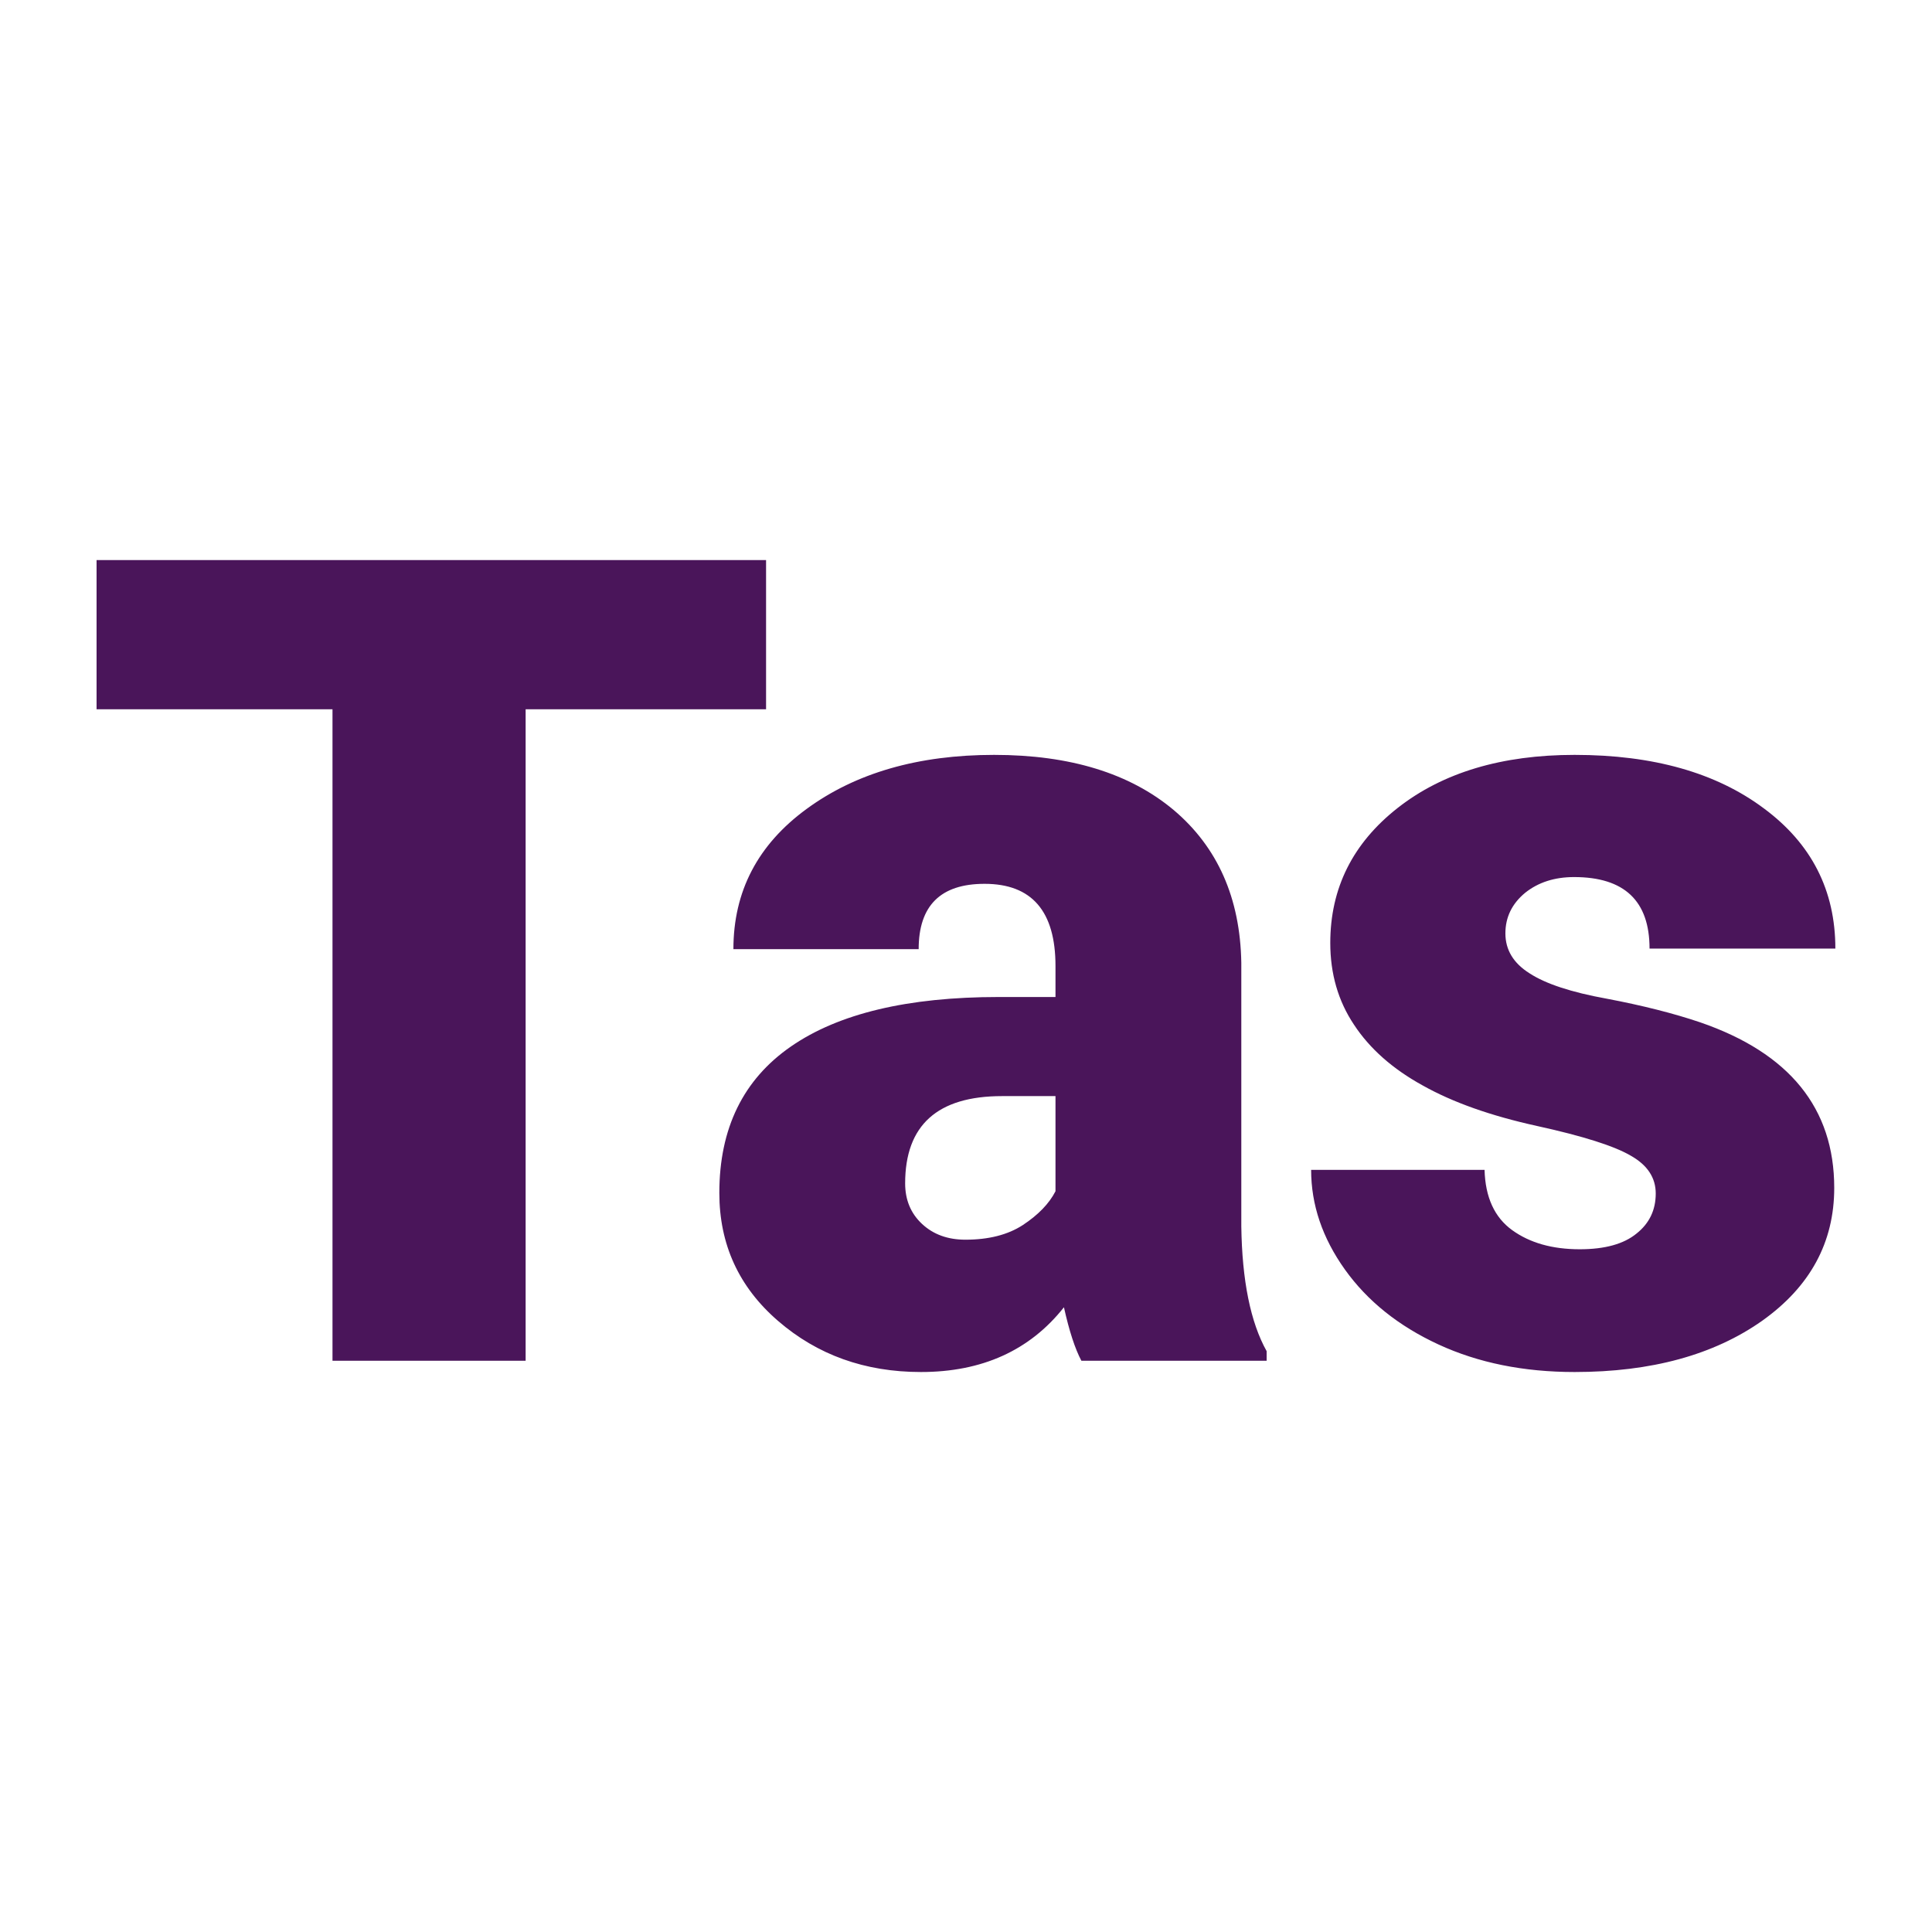 <svg xmlns="http://www.w3.org/2000/svg" version="1.1" xmlns:xlink="http://www.w3.org/1999/xlink" viewBox="0 0 200 200"><rect width="200" height="200" fill="url('#gradient')"></rect><defs><linearGradient id="gradient" gradientTransform="rotate(45 0.5 0.5)"><stop offset="0%" stop-color="#ffffff"></stop><stop offset="100%" stop-color="#ffffff"></stop></linearGradient></defs><g><g fill="#4a155a" transform="matrix(5.829,0,0,5.829,7.956,140.865)" stroke="#a62646" stroke-width="0"><path d="M12.24-14.22L12.24-11.57L7.97-11.57L7.97 0L4.54 0L4.54-11.57L0.35-11.57L0.35-14.22L12.24-14.22ZM21.13 0L17.84 0Q17.67-0.32 17.53-0.95L17.53-0.95Q16.62 0.20 14.99 0.20L14.99 0.20Q13.50 0.20 12.45-0.71Q11.41-1.61 11.41-2.98L11.41-2.98Q11.41-4.70 12.68-5.58Q13.95-6.46 16.37-6.46L16.37-6.46L17.38-6.46L17.38-7.01Q17.38-8.47 16.12-8.47L16.12-8.47Q14.95-8.47 14.95-7.31L14.95-7.31L11.66-7.31Q11.66-8.85 12.96-9.80Q14.27-10.76 16.29-10.76Q18.31-10.76 19.48-9.78Q20.65-8.79 20.68-7.07L20.68-7.07L20.68-2.39Q20.70-0.94 21.13-0.17L21.13-0.17L21.13 0ZM15.78-2.15L15.78-2.15Q16.40-2.15 16.80-2.41Q17.21-2.68 17.38-3.01L17.38-3.01L17.38-4.70L16.43-4.70Q14.71-4.70 14.71-3.15L14.71-3.15Q14.71-2.71 15.01-2.43Q15.31-2.15 15.78-2.15ZM28.04-2.97L28.04-2.97Q28.04-3.39 27.60-3.64Q27.16-3.90 25.93-4.17Q24.70-4.44 23.90-4.89Q23.10-5.33 22.68-5.97Q22.26-6.60 22.26-7.42L22.26-7.42Q22.26-8.88 23.46-9.82Q24.66-10.76 26.60-10.76L26.60-10.76Q28.69-10.76 29.96-9.81Q31.23-8.87 31.23-7.32L31.23-7.32L27.93-7.32Q27.93-8.59 26.59-8.59L26.59-8.59Q26.07-8.59 25.72-8.31Q25.37-8.02 25.37-7.59L25.37-7.59Q25.37-7.15 25.80-6.88Q26.23-6.60 27.17-6.43Q28.12-6.25 28.83-6.01L28.83-6.01Q31.21-5.19 31.21-3.07L31.21-3.07Q31.21-1.62 29.93-0.71Q28.64 0.20 26.60 0.20L26.60 0.20Q25.24 0.20 24.18-0.29Q23.12-0.78 22.52-1.62Q21.92-2.46 21.92-3.39L21.92-3.39L25-3.39Q25.02-2.66 25.49-2.32Q25.96-1.98 26.69-1.98L26.69-1.98Q27.36-1.98 27.70-2.26Q28.04-2.53 28.04-2.97Z"></path></g></g></svg>